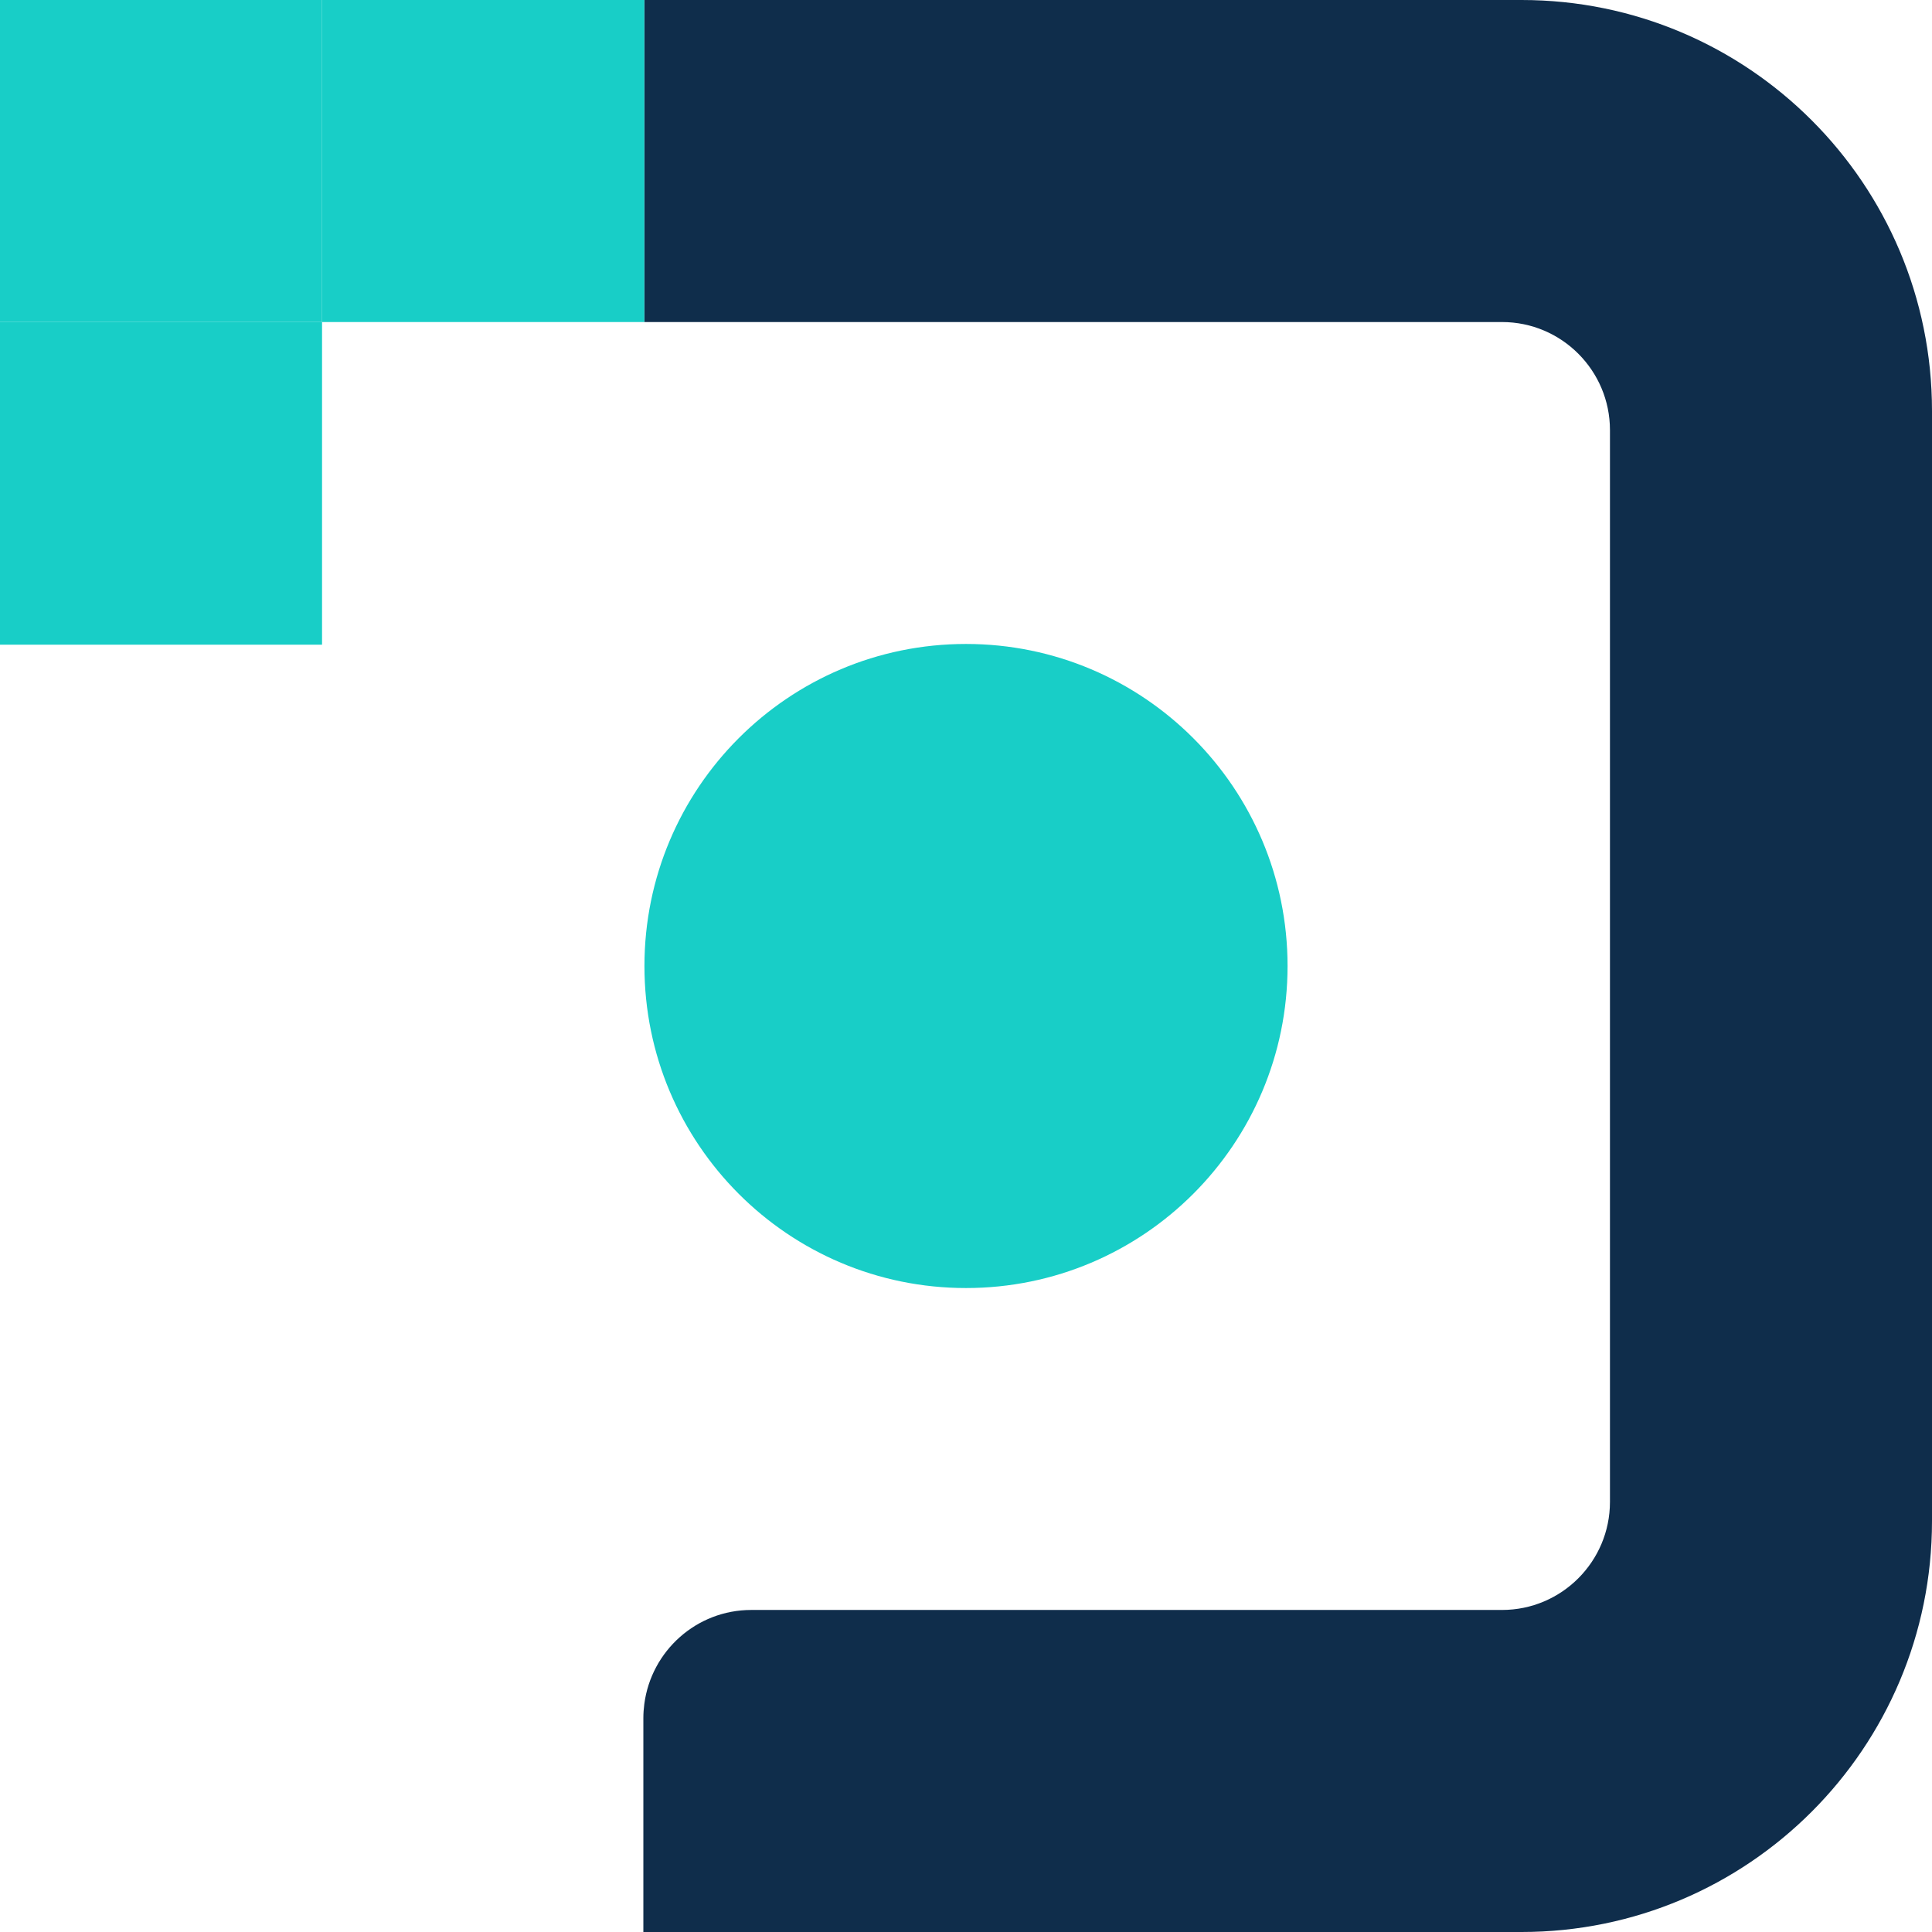 <svg width="16" height="16" viewBox="0 0 16 16" fill="none" xmlns="http://www.w3.org/2000/svg">
<g clip-path="url(#clip0_8636_26839)">
<path d="M12.601 0H5.336V2.667H12.439C12.932 2.667 13.333 3.068 13.333 3.562V12.438C13.333 12.932 12.932 13.333 12.439 13.333H6.222C5.768 13.333 5.394 13.672 5.336 14.111C5.331 14.149 5.328 14.188 5.328 14.228V16H12.601C14.478 16 16 14.476 16 12.597V3.403C16 1.524 14.478 0 12.601 0Z" fill="#0F2D4B"/>
<path d="M8 10.667C9.471 10.667 10.663 9.473 10.663 8C10.663 6.527 9.471 5.333 8 5.333C6.529 5.333 5.337 6.527 5.337 8C5.337 9.473 6.529 10.667 8 10.667Z" fill="#18CEC7"/>
<path d="M2.667 2.667H0V5.339H2.667V2.667Z" fill="#18CEC7"/>
<path d="M2.667 0H0V2.667H2.667V0Z" fill="#18CEC7"/>
<path d="M5.336 0H2.667V2.667H5.336V0Z" fill="#18CEC7"/>
</g>
<defs>
<clipPath id="clip0_8636_26839">
<rect width="16" height="16" fill="white"/>
</clipPath>
</defs>
</svg>
